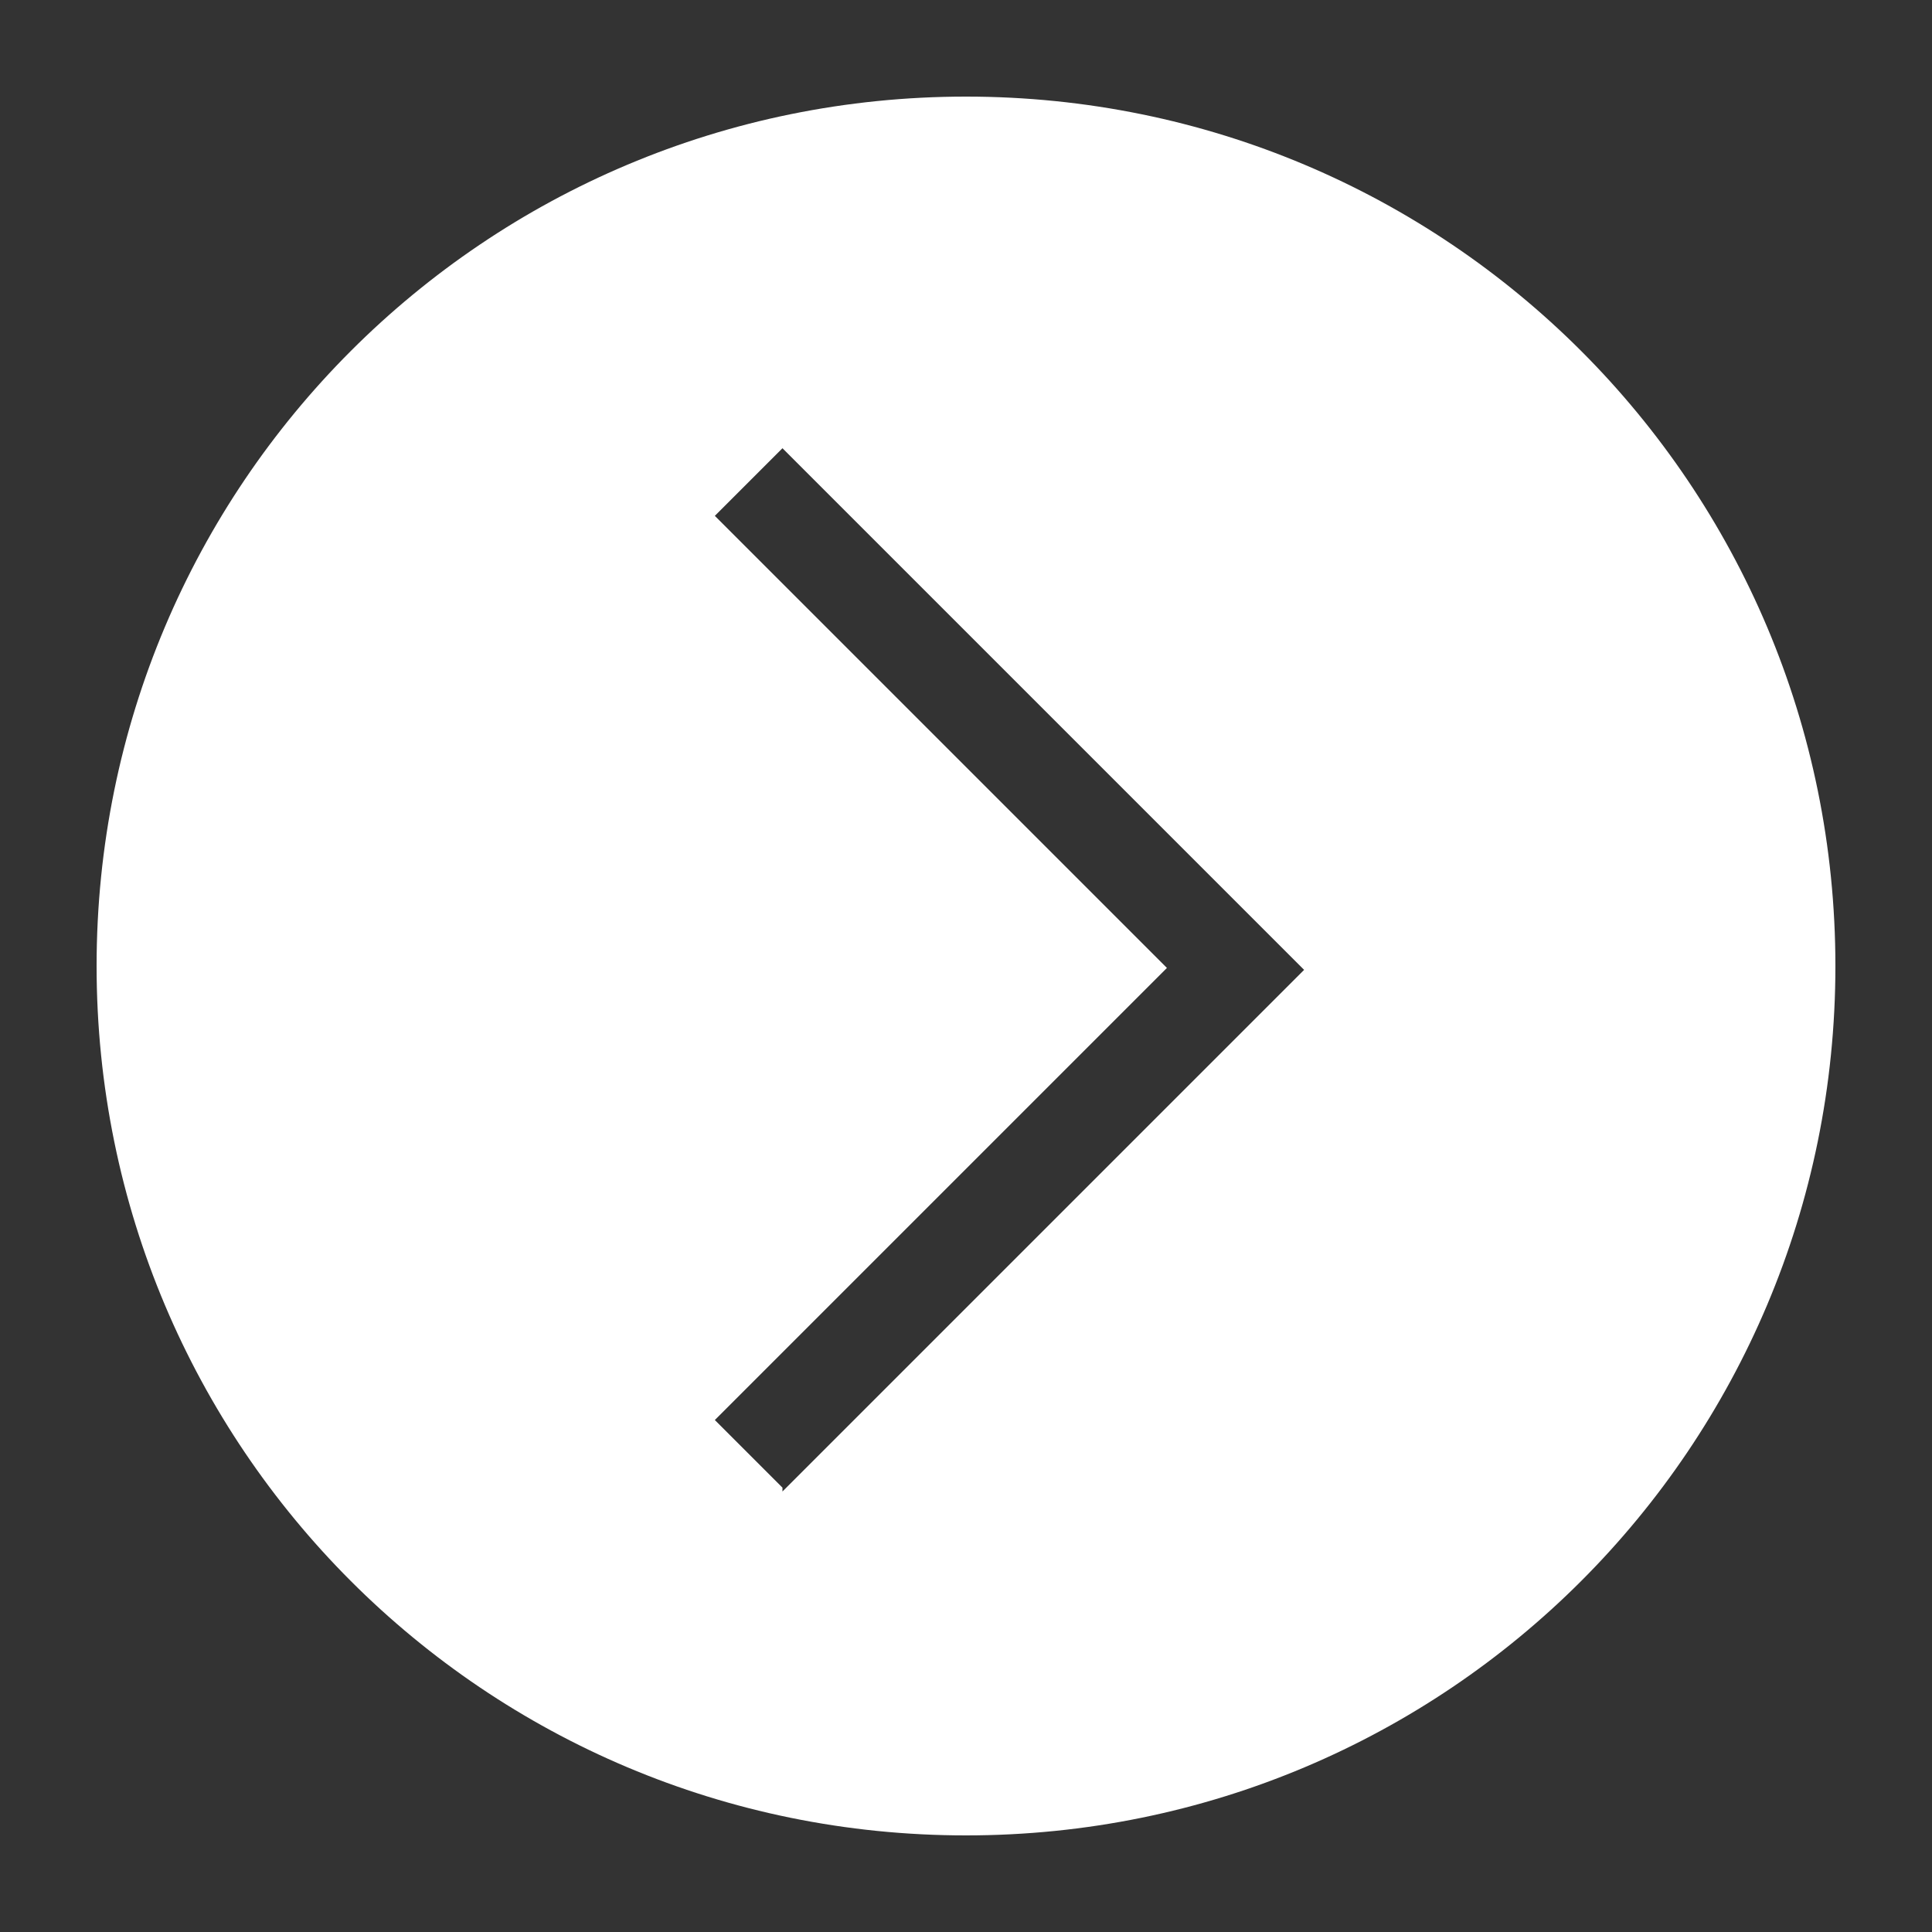 <?xml version="1.0" encoding="UTF-8"?>
<svg id="_レイヤー_1" data-name="レイヤー_1" xmlns="http://www.w3.org/2000/svg" version="1.1" viewBox="0 0 100 100">
  <rect x="0" y="0" width="100" height="100" fill="#333333" stroke="none"/>
  <!-- Generator: Adobe Illustrator 29.6.1, SVG Export Plug-In . SVG Version: 2.1.1 Build 9)  -->
  <defs>
    <style>
      .st0 {
        fill: #fff;
      }
    </style>
  </defs>
  <path class="st0" d="M50,5C25.1,5,5,25.1,5,50s20.1,45,45,45,45-20.1,45-45S74.9,5,50,5ZM40.5,77l-3.5-3.5,23.4-23.4-23.4-23.4,3.5-3.5,27,27-27,27Z"/>
</svg>